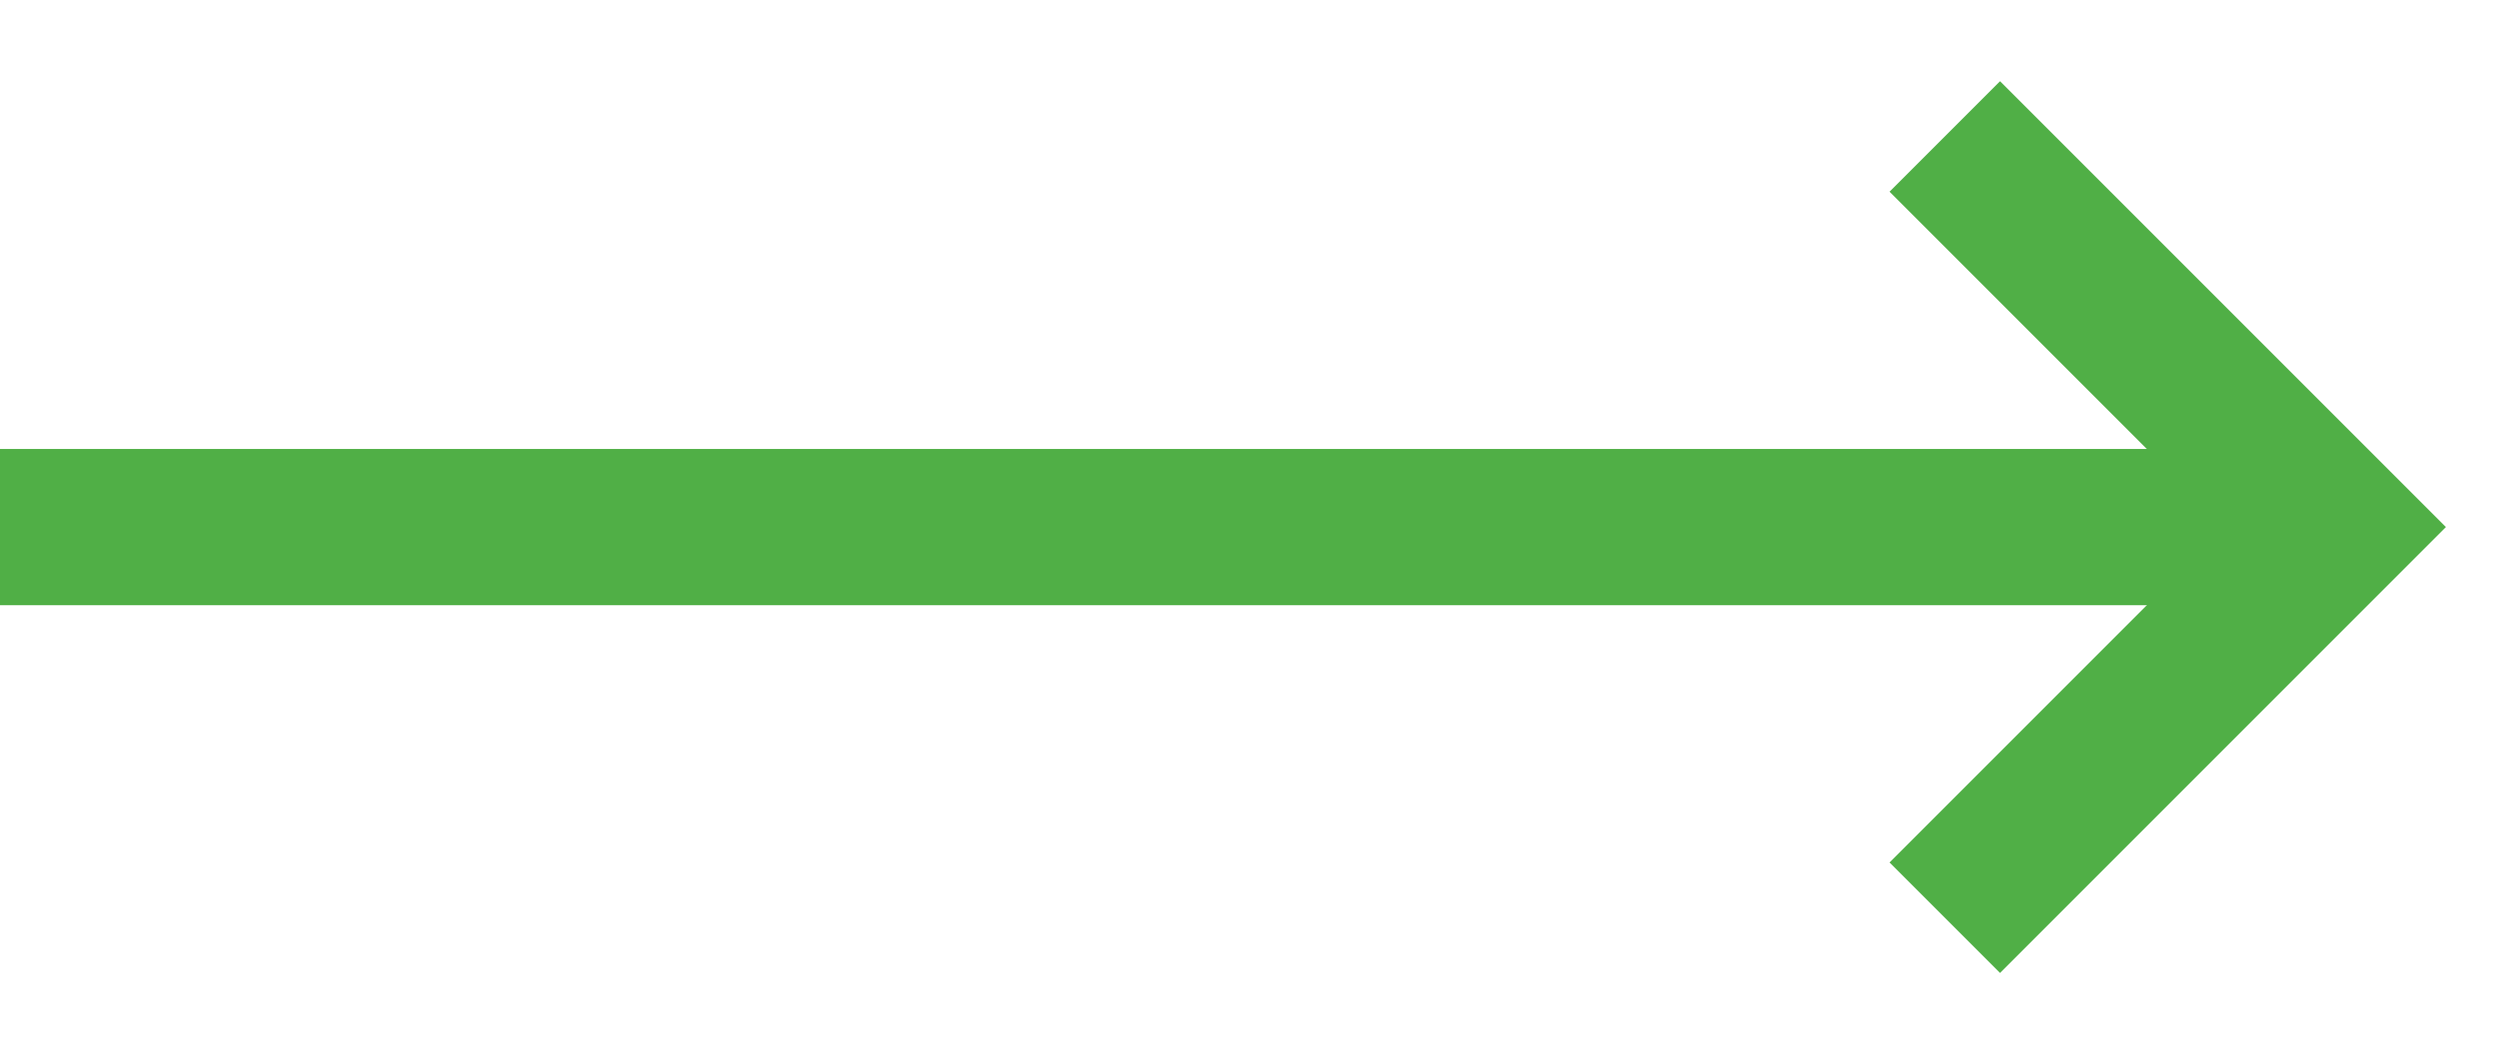 <?xml version="1.0" encoding="UTF-8"?>
<svg id="Ebene_1" data-name="Ebene 1" xmlns="http://www.w3.org/2000/svg" viewBox="0 0 24 10">
  <defs>
    <style>
      .cls-1 {
        fill: none;
        stroke: #50af46;
        stroke-width: 1.5px;
      }
    </style>
  </defs>
  <path class="cls-1" d="M22.42,5.06H-.08"/>
  <path class="cls-1" d="M18.67,8.81l3.75-3.75-3.75-3.75"/>
</svg>